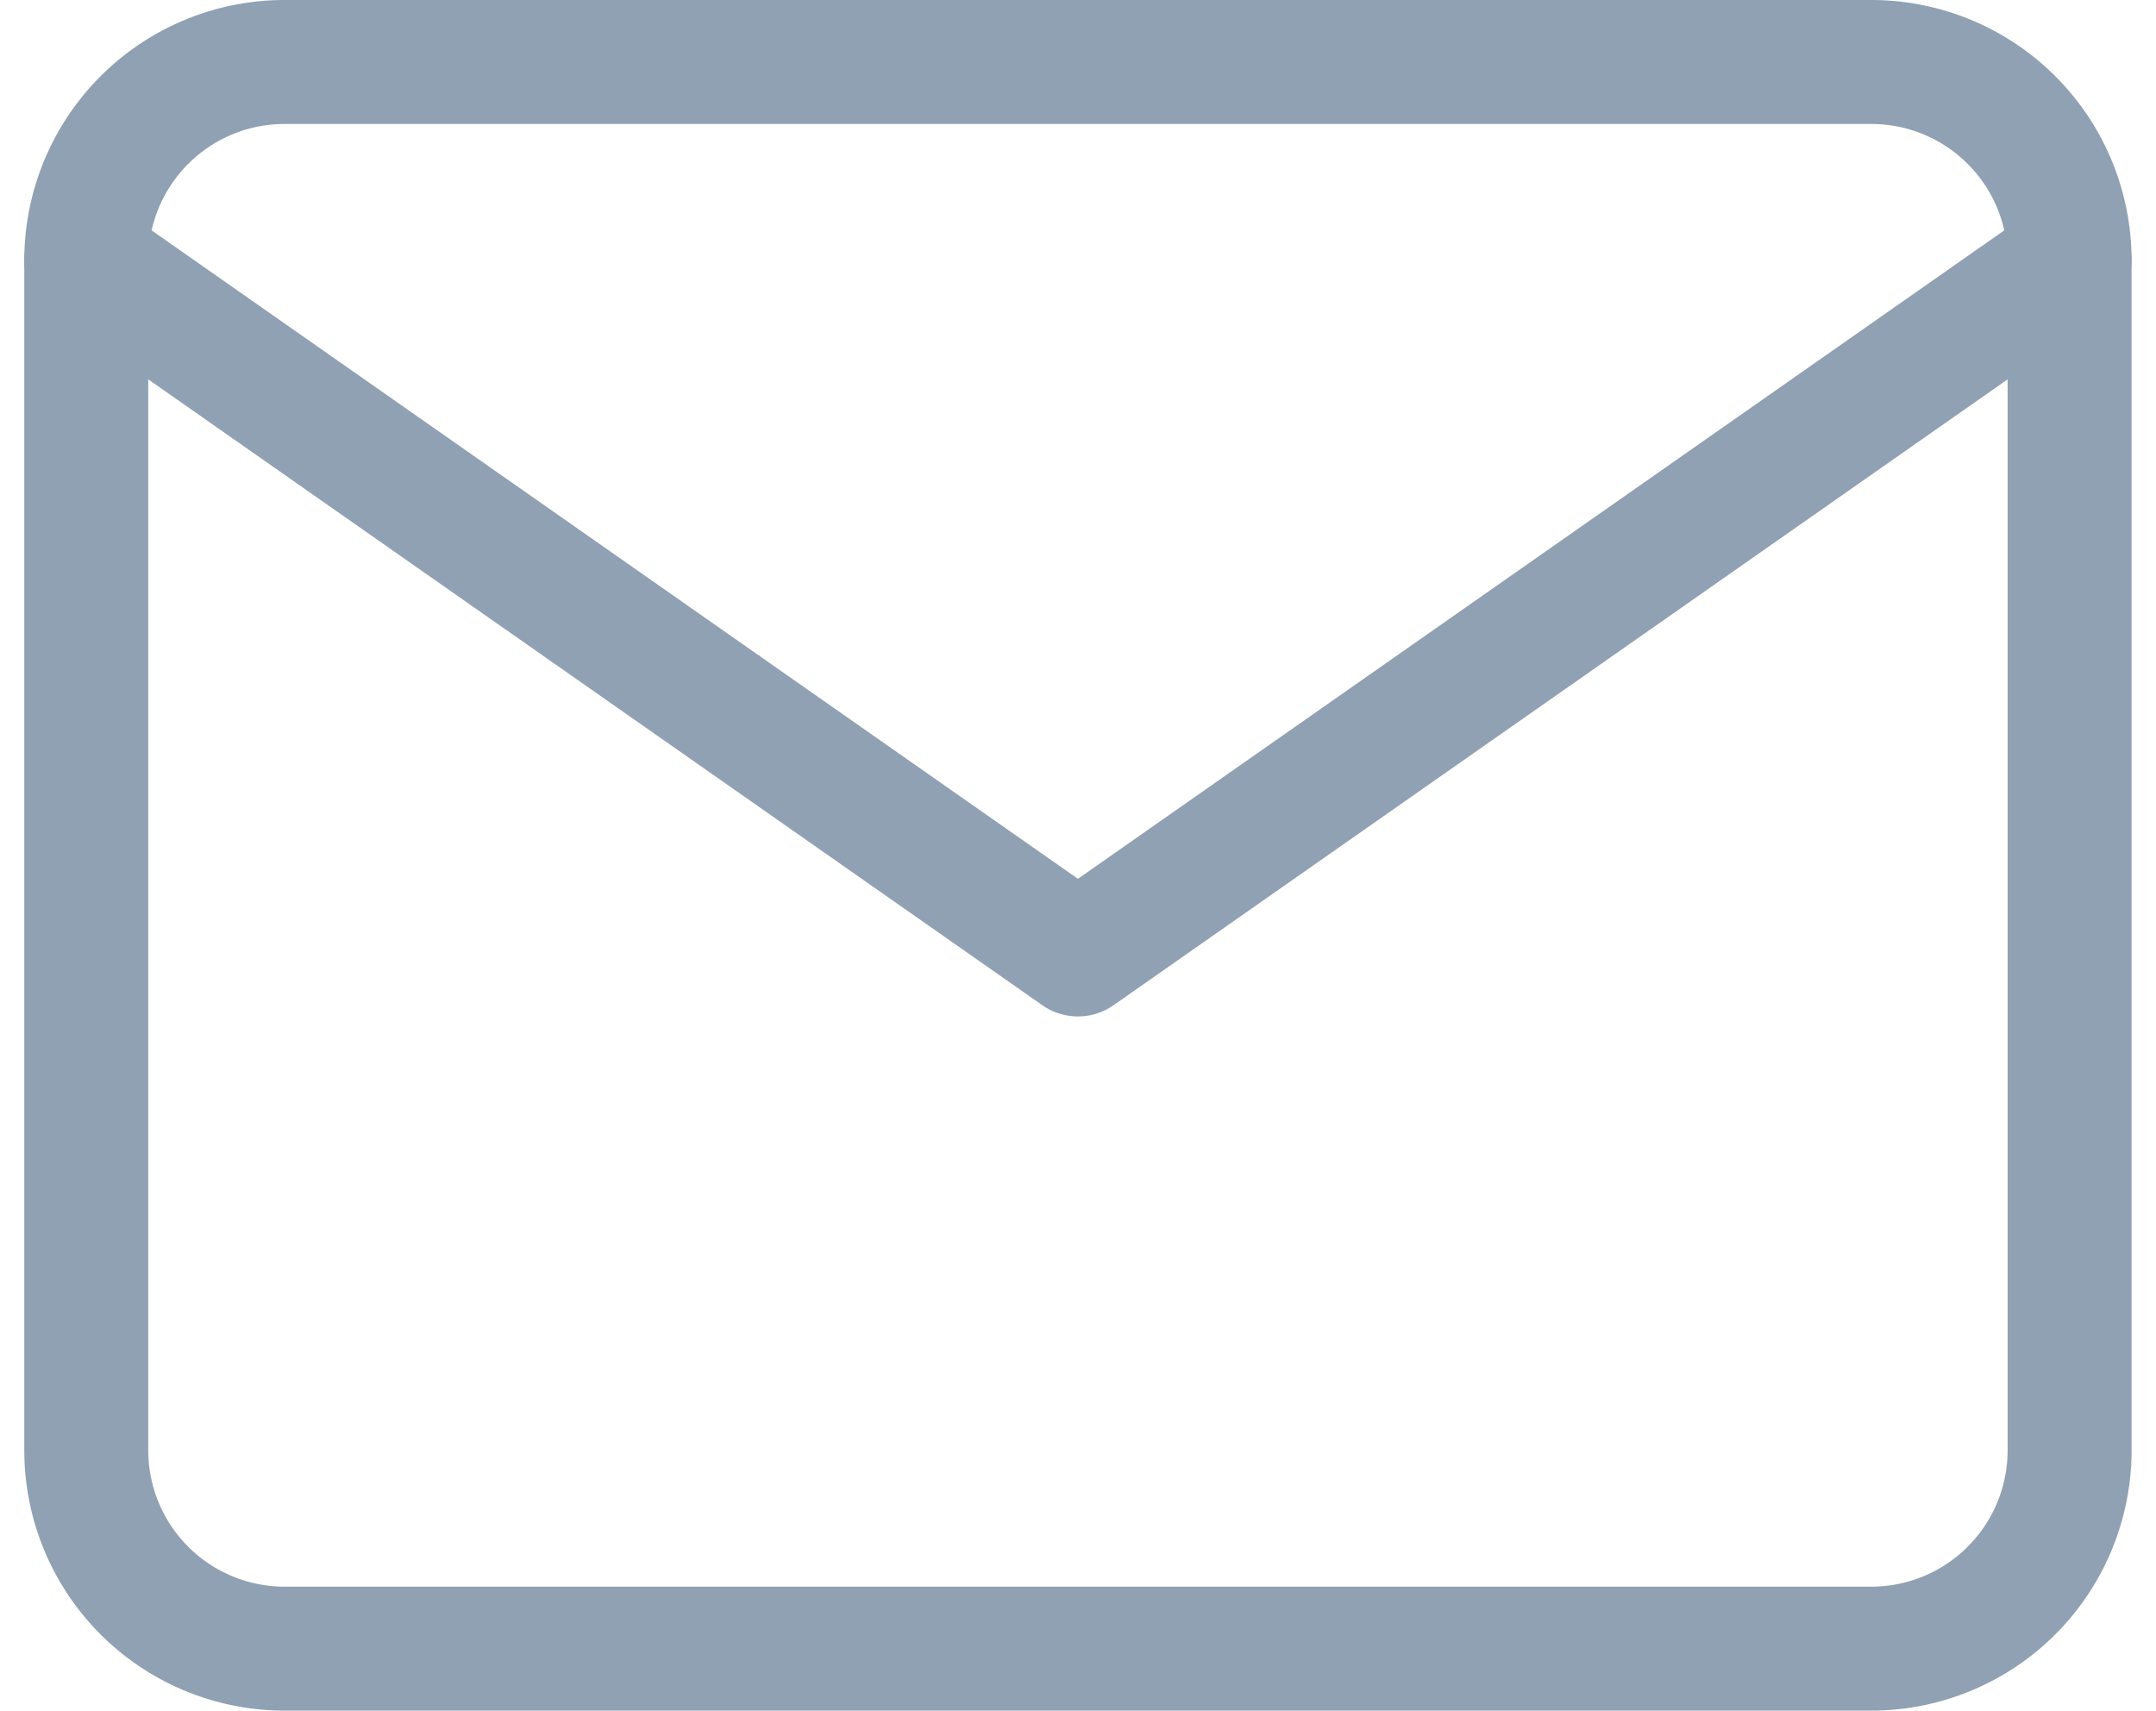 <svg xmlns="http://www.w3.org/2000/svg" width="17.393" height="13.8" viewBox="0 0 17.393 13.8"><defs><style>.a{fill:none;stroke:#8fa1b3;stroke-linecap:round;stroke-linejoin:round;}</style></defs><g transform="translate(-2.304 -5.5)"><path class="a" d="M4.6,6H17.4A1.6,1.6,0,0,1,19,7.6v9.6a1.6,1.6,0,0,1-1.6,1.6H4.6A1.6,1.6,0,0,1,3,17.2V7.6A1.6,1.6,0,0,1,4.6,6Z"/><path class="a" d="M19,9l-8,5.6L3,9" transform="translate(0 -1.4)"/></g></svg>